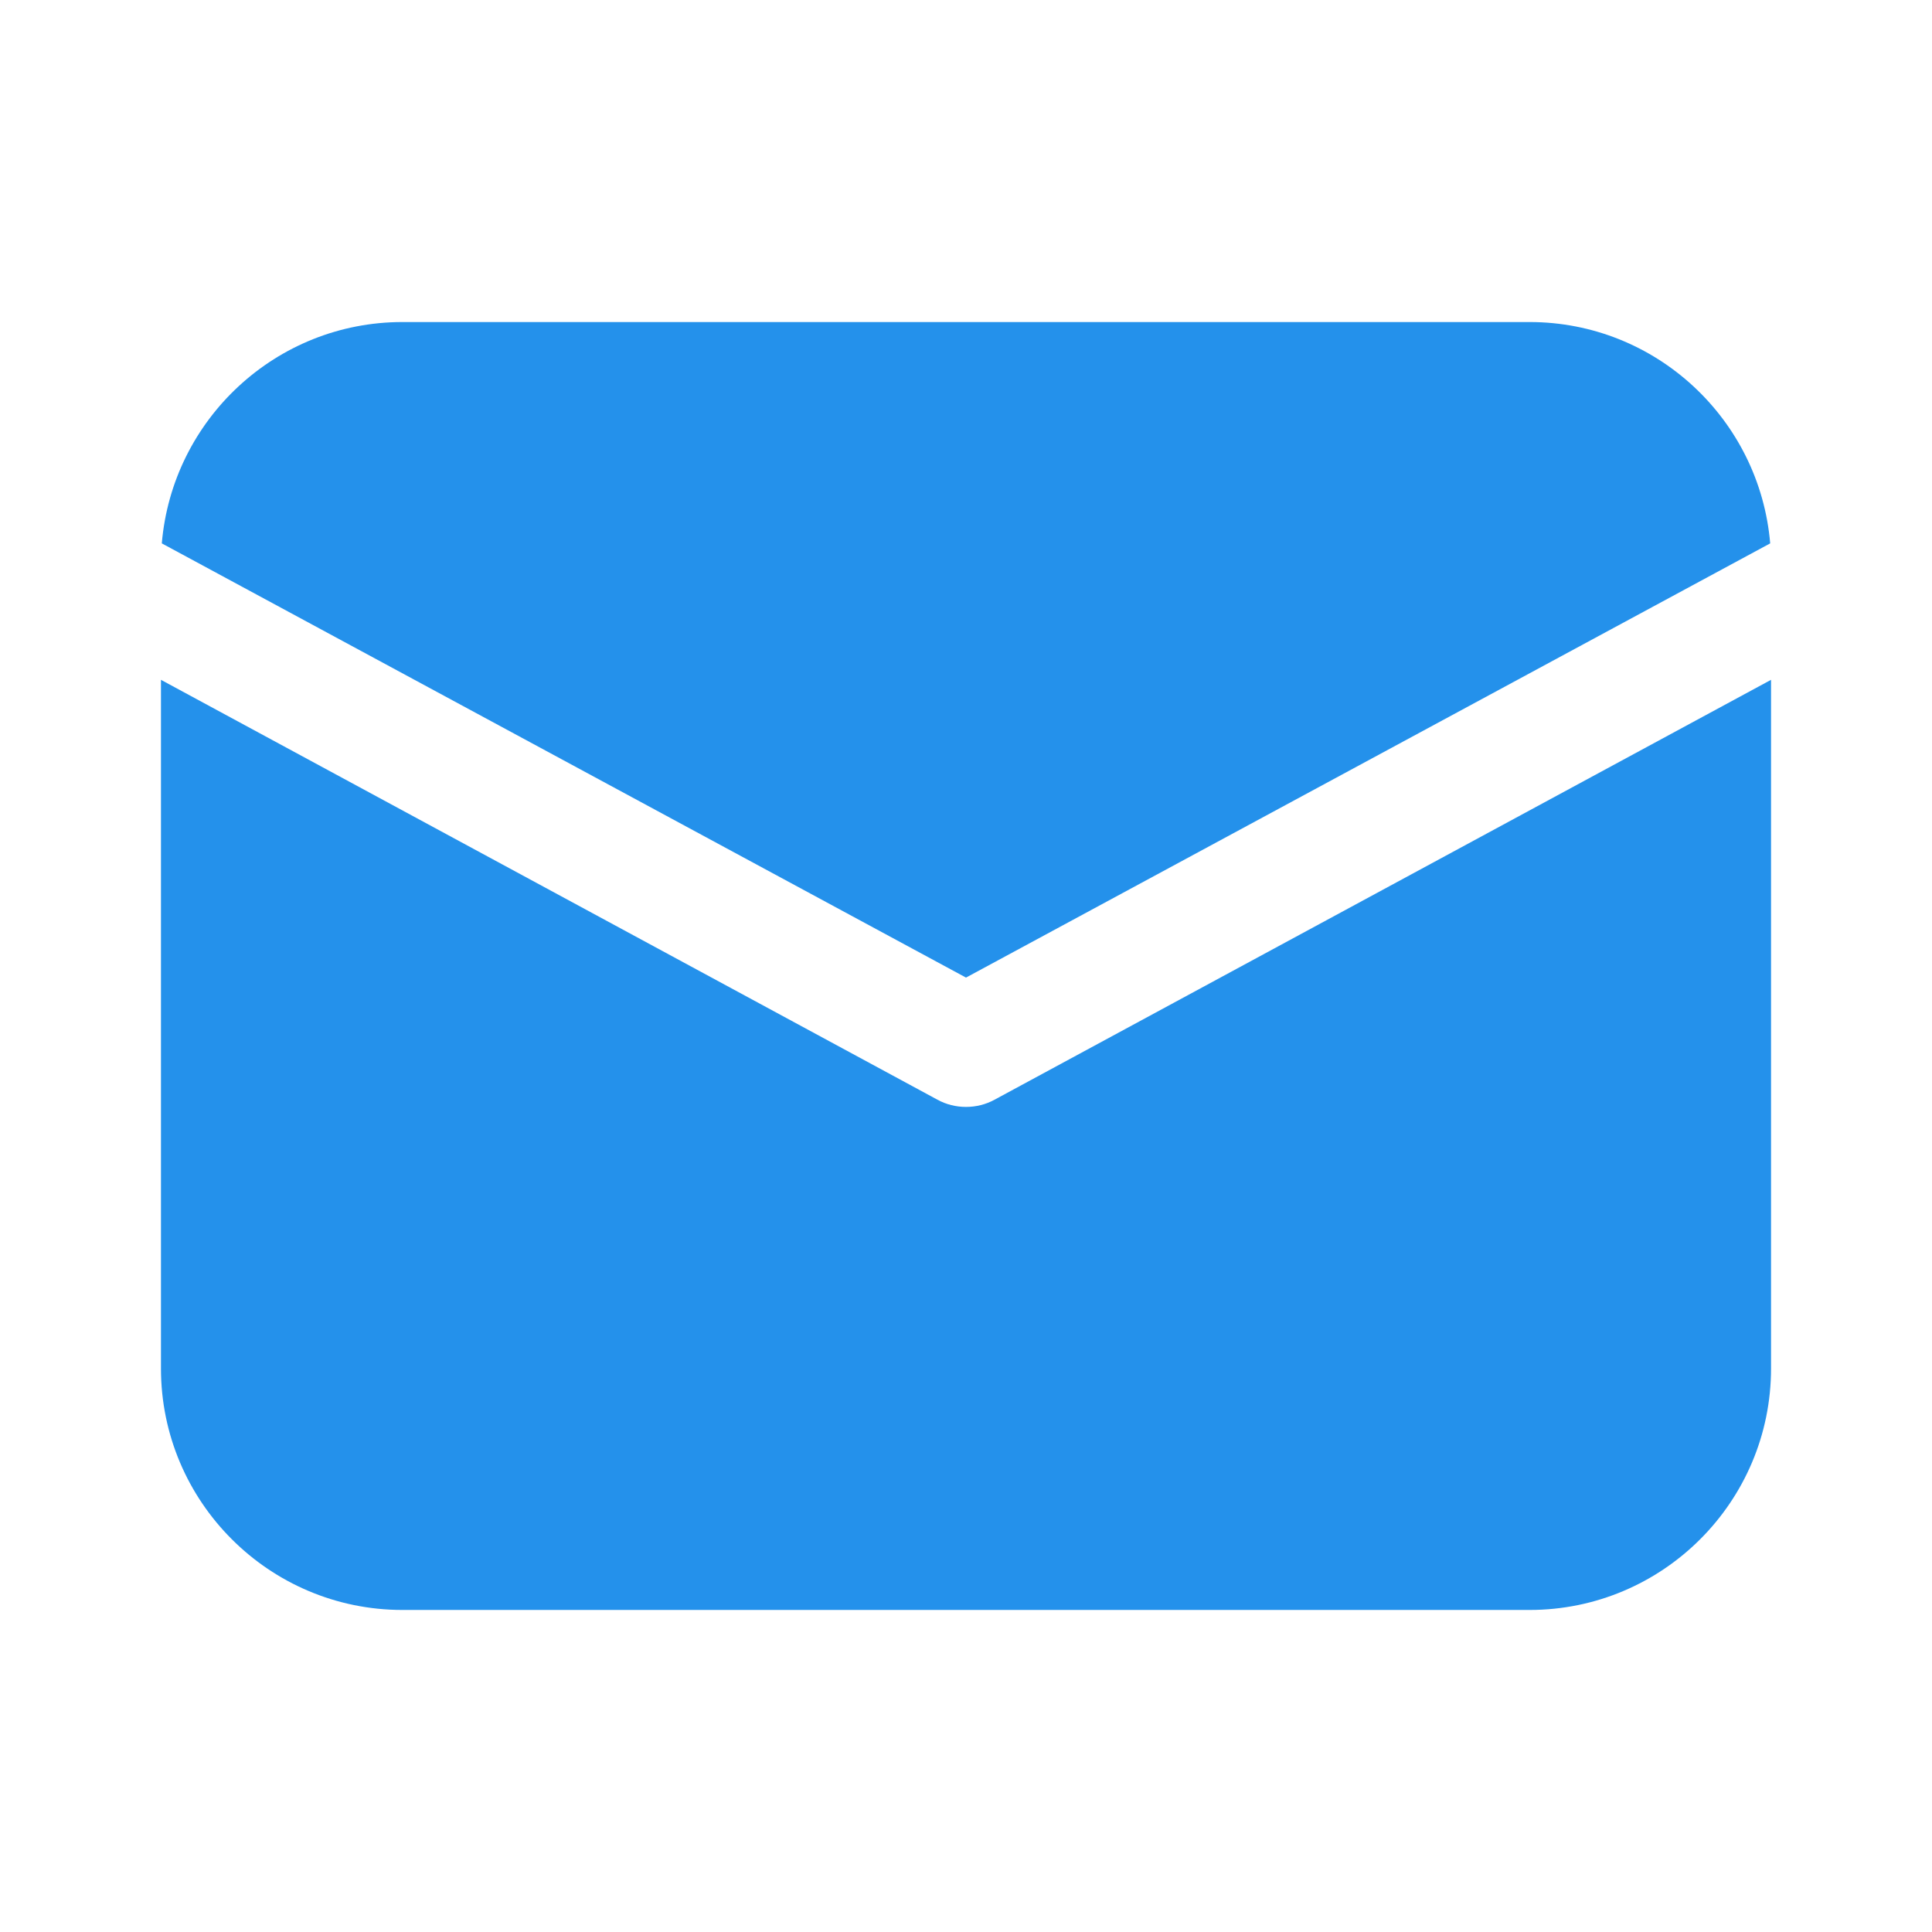 <svg width="16" height="16" viewBox="0 0 16 16" fill="none" xmlns="http://www.w3.org/2000/svg">
    <path
        d="M3.333 2.667C2.287 2.667 1.427 3.473 1.34 4.5L8 8.096L14.66 4.5C14.573 3.473 13.713 2.667 12.667 2.667H3.333ZM1.333 5.63V11.333C1.333 12.437 2.23 13.333 3.333 13.333H12.667C13.77 13.333 14.667 12.437 14.667 11.333V5.63L8.237 9.107C8.164 9.147 8.083 9.167 8 9.167C7.917 9.167 7.836 9.147 7.763 9.107L1.333 5.63Z"
        fill="#2491EB" />
</svg>